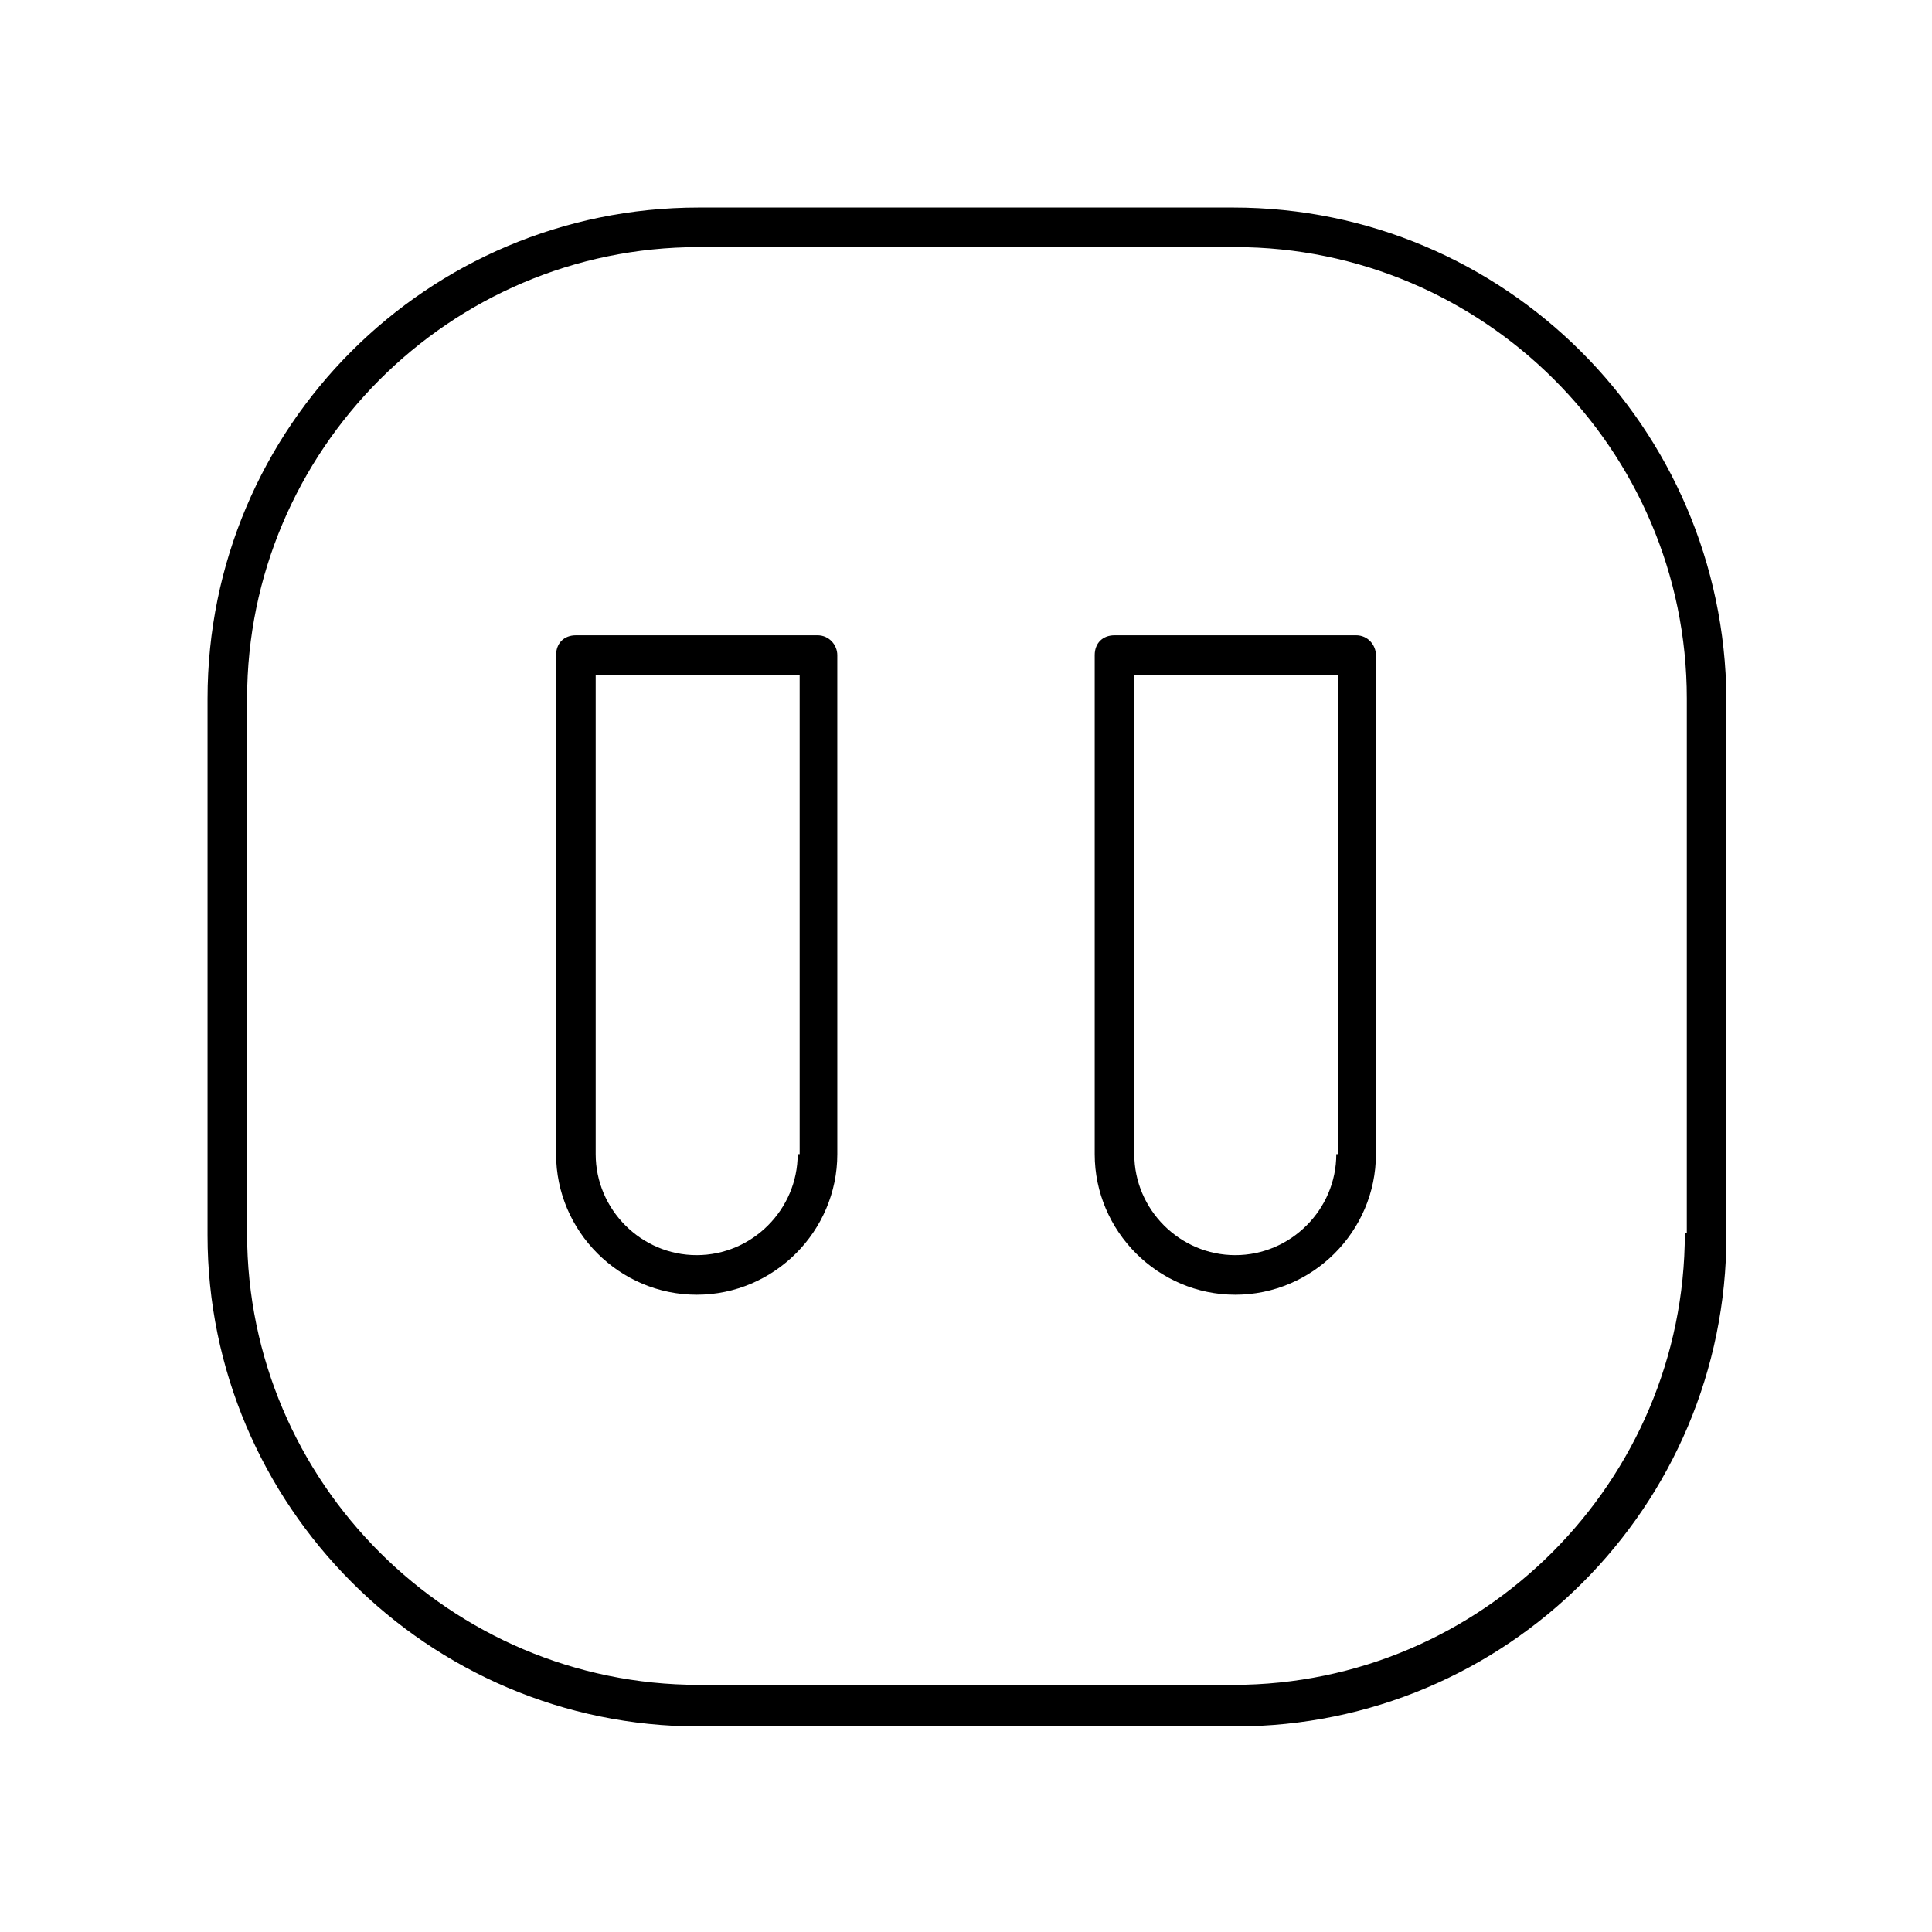 <?xml version="1.0" encoding="UTF-8"?>
<!-- Uploaded to: SVG Repo, www.svgrepo.com, Generator: SVG Repo Mixer Tools -->
<svg fill="#000000" width="800px" height="800px" version="1.1" viewBox="144 144 512 512" xmlns="http://www.w3.org/2000/svg">
 <g>
  <path d="m360.64 312.36h-64.023c-3.148 0-5.246 2.098-5.246 5.246v132.25c0 20.469 16.793 37.262 37.262 37.262s37.262-16.793 37.262-37.262l-0.004-132.25c0-2.625-2.098-5.25-5.25-5.25zm-5.246 137.5c0 14.695-12.07 26.766-26.766 26.766s-26.766-12.07-26.766-26.766v-127h54.055v127z"/>
  <path d="m503.38 312.36h-64.023c-3.148 0-5.246 2.098-5.246 5.246v132.25c0 20.469 16.793 37.262 37.262 37.262s37.262-16.793 37.262-37.262l-0.004-132.25c0-2.625-2.098-5.25-5.25-5.25zm-5.246 137.5c0 14.695-12.07 26.766-26.766 26.766-14.695 0-26.766-12.07-26.766-26.766v-127h54.055v127z"/>
  <path d="m470.85 199h-141.7c-71.895 0-130.15 58.254-130.15 130.15v142.22c0 71.371 58.254 130.15 130.15 130.15h142.22c71.898 0 130.15-58.254 130.15-130.15l-0.004-142.22c-0.527-71.895-58.777-130.15-130.68-130.15zm119.65 271.85c0 65.602-53.531 119.66-119.66 119.66l-141.7-0.004c-65.602 0-119.66-53.531-119.66-119.66l0.004-141.7c0-65.602 53.531-119.66 119.66-119.66h142.22c65.602 0 119.66 53.531 119.66 119.66l-0.004 141.7z"/>
 </g>
</svg>
